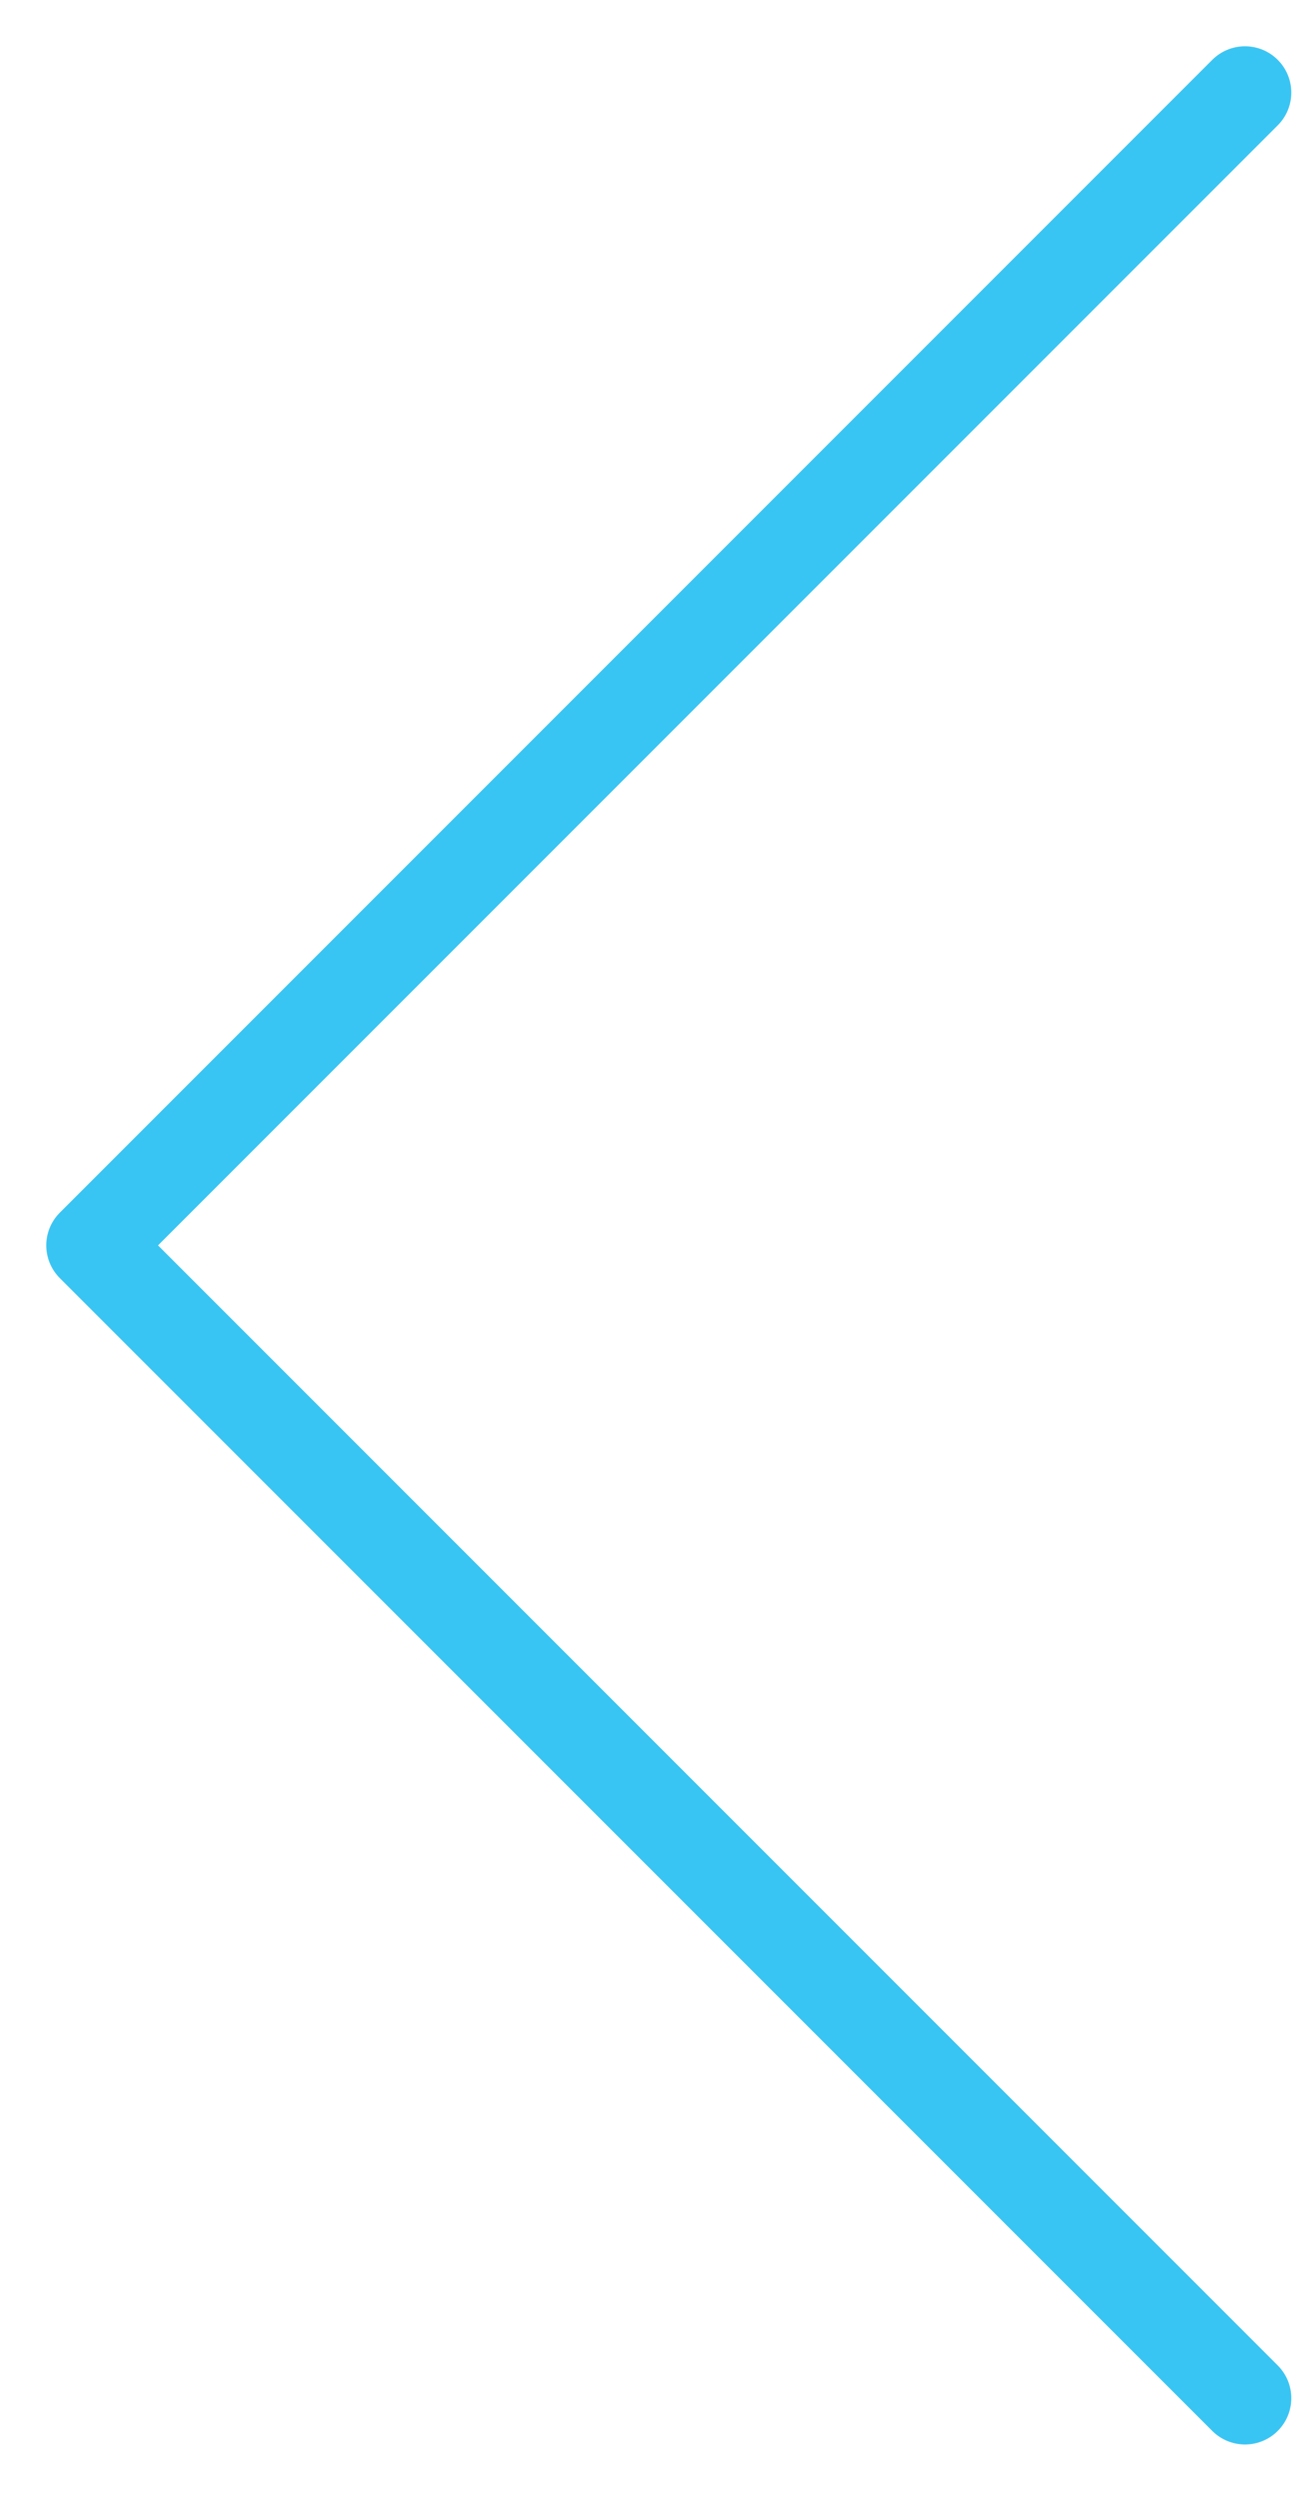 <svg width="14" height="27" viewBox="0 0 14 27" fill="none" xmlns="http://www.w3.org/2000/svg">
<path d="M13.449 1L1 13.449L13.449 25.898" stroke="#39C5F3" stroke-miterlimit="10" stroke-linecap="round" stroke-linejoin="round"/>
</svg>
